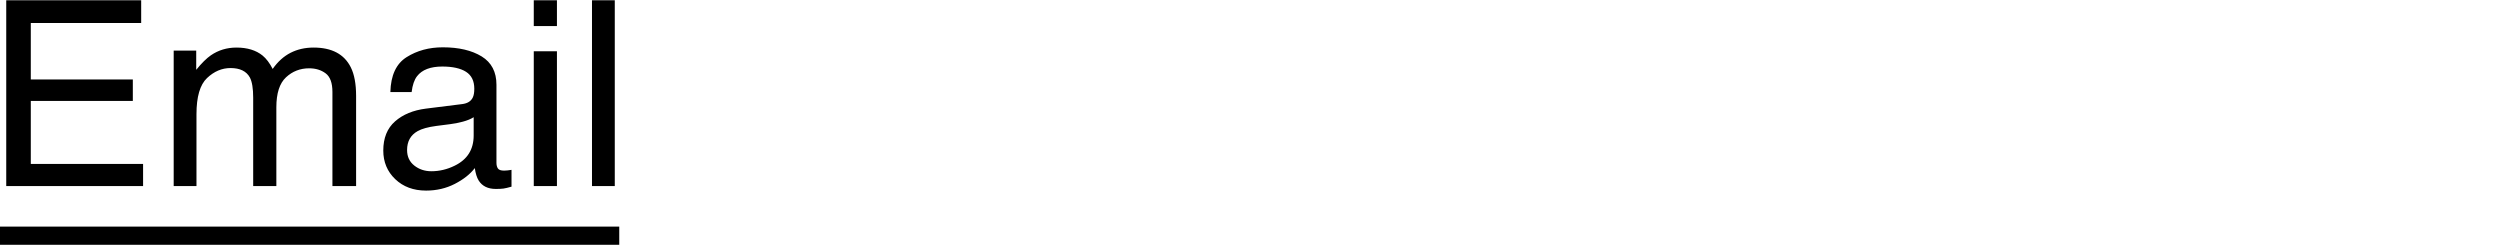 <?xml version="1.0" encoding="UTF-8" standalone="no"?>
<!DOCTYPE svg PUBLIC "-//W3C//DTD SVG 1.1//EN" "http://www.w3.org/Graphics/SVG/1.1/DTD/svg11.dtd">
<svg width="100%" height="100%" viewBox="0 0 467 47" version="1.1" xmlns="http://www.w3.org/2000/svg" xmlns:xlink="http://www.w3.org/1999/xlink" xml:space="preserve" xmlns:serif="http://www.serif.com/" style="fill-rule:evenodd;clip-rule:evenodd;stroke-linejoin:round;stroke-miterlimit:2;">
    <g transform="matrix(1,0,0,1,-260,-7.10543e-15)">
        <g id="ArtBoard2" transform="matrix(1.622,0,0,0.224,-163.384,35.014)">
            <rect x="260.992" y="-156.03" width="287.879" height="209.439" style="fill:none;"/>
            <clipPath id="_clip1">
                <rect x="260.992" y="-156.03" width="287.879" height="209.439"/>
            </clipPath>
            <g clip-path="url(#_clip1)">
                <g transform="matrix(0.616,0,0,4.456,235.433,-1817.81)">
                    <path d="M152.225,407.684L152.225,372.918L156.485,372.918L156.485,407.684M141.34,377.746L141.34,372.918L145.671,372.918L145.671,377.746L141.34,377.746ZM141.34,407.684L141.34,382.456L145.671,382.456L145.671,407.684L141.34,407.684ZM121.18,393.195L127.973,392.345C128.951,392.219 129.606,391.809 129.937,391.116C130.126,390.736 130.221,390.189 130.221,389.477C130.221,388.02 129.705,386.962 128.674,386.305C127.643,385.648 126.166,385.319 124.246,385.319C122.025,385.319 120.451,385.922 119.521,387.127C119.002,387.793 118.664,388.784 118.506,390.1L114.53,390.1C114.609,386.967 115.621,384.787 117.568,383.561C119.514,382.335 121.771,381.722 124.34,381.722C127.318,381.722 129.737,382.29 131.597,383.426C133.441,384.562 134.363,386.329 134.363,388.728L134.363,403.331C134.363,403.773 134.453,404.127 134.635,404.395C134.816,404.663 135.199,404.797 135.783,404.797C135.972,404.797 136.185,404.785 136.422,404.761C136.658,404.738 136.911,404.702 137.179,404.655L137.179,407.802C136.516,407.992 136.011,408.11 135.664,408.157C135.317,408.205 134.844,408.228 134.244,408.228C132.777,408.228 131.712,407.708 131.049,406.667C130.702,406.115 130.458,405.334 130.316,404.324C129.448,405.46 128.201,406.446 126.576,407.282C124.951,408.118 123.16,408.536 121.204,408.536C118.853,408.536 116.932,407.823 115.441,406.397C113.95,404.971 113.205,403.186 113.205,401.043C113.205,398.695 113.938,396.875 115.406,395.583C116.873,394.291 118.798,393.495 121.18,393.195ZM117.654,400.948C117.654,402.176 118.104,403.144 119.003,403.852C119.902,404.561 120.967,404.915 122.198,404.915C123.697,404.915 125.148,404.569 126.553,403.876C128.919,402.725 130.103,400.843 130.103,398.228L130.103,394.802C129.583,395.135 128.914,395.412 128.095,395.633C127.276,395.855 126.473,396.013 125.686,396.107L123.111,396.438C121.568,396.643 120.408,396.966 119.63,397.406C118.313,398.146 117.654,399.327 117.654,400.948ZM74.019,407.684L74.019,382.337L78.232,382.337L78.232,385.935C79.242,384.688 80.157,383.781 80.977,383.213C82.381,382.251 83.975,381.769 85.758,381.769C87.777,381.769 89.403,382.266 90.633,383.26C91.327,383.828 91.959,384.664 92.527,385.769C93.473,384.412 94.586,383.406 95.864,382.751C97.142,382.097 98.577,381.769 100.171,381.769C103.579,381.769 105.898,383 107.129,385.461C107.792,386.787 108.123,388.569 108.123,390.81L108.123,407.684L103.697,407.684L103.697,390.076C103.697,388.388 103.275,387.228 102.431,386.597C101.587,385.966 100.558,385.651 99.343,385.651C97.67,385.651 96.23,386.211 95.023,387.331C93.816,388.451 93.213,390.321 93.213,392.94L93.213,407.684L88.882,407.684L88.882,391.141C88.882,389.421 88.677,388.167 88.267,387.378C87.62,386.195 86.413,385.603 84.646,385.603C83.036,385.603 81.573,386.226 80.255,387.473C78.938,388.719 78.279,390.976 78.279,394.241L78.279,407.684L74.019,407.684ZM42.713,407.684L42.713,372.918L67.942,372.918L67.942,377.178L47.305,377.178L47.305,387.733L66.38,387.733L66.38,391.757L47.305,391.757L47.305,403.542L68.297,403.542L68.297,407.684L42.713,407.684Z"/>
                </g>
                <g transform="matrix(0.616,0,0,4.456,235.433,-1817.81)">
                    <rect x="41.463" y="415.275" width="115.859" height="3.402"/>
                </g>
            </g>
        </g>
    </g>
</svg>
